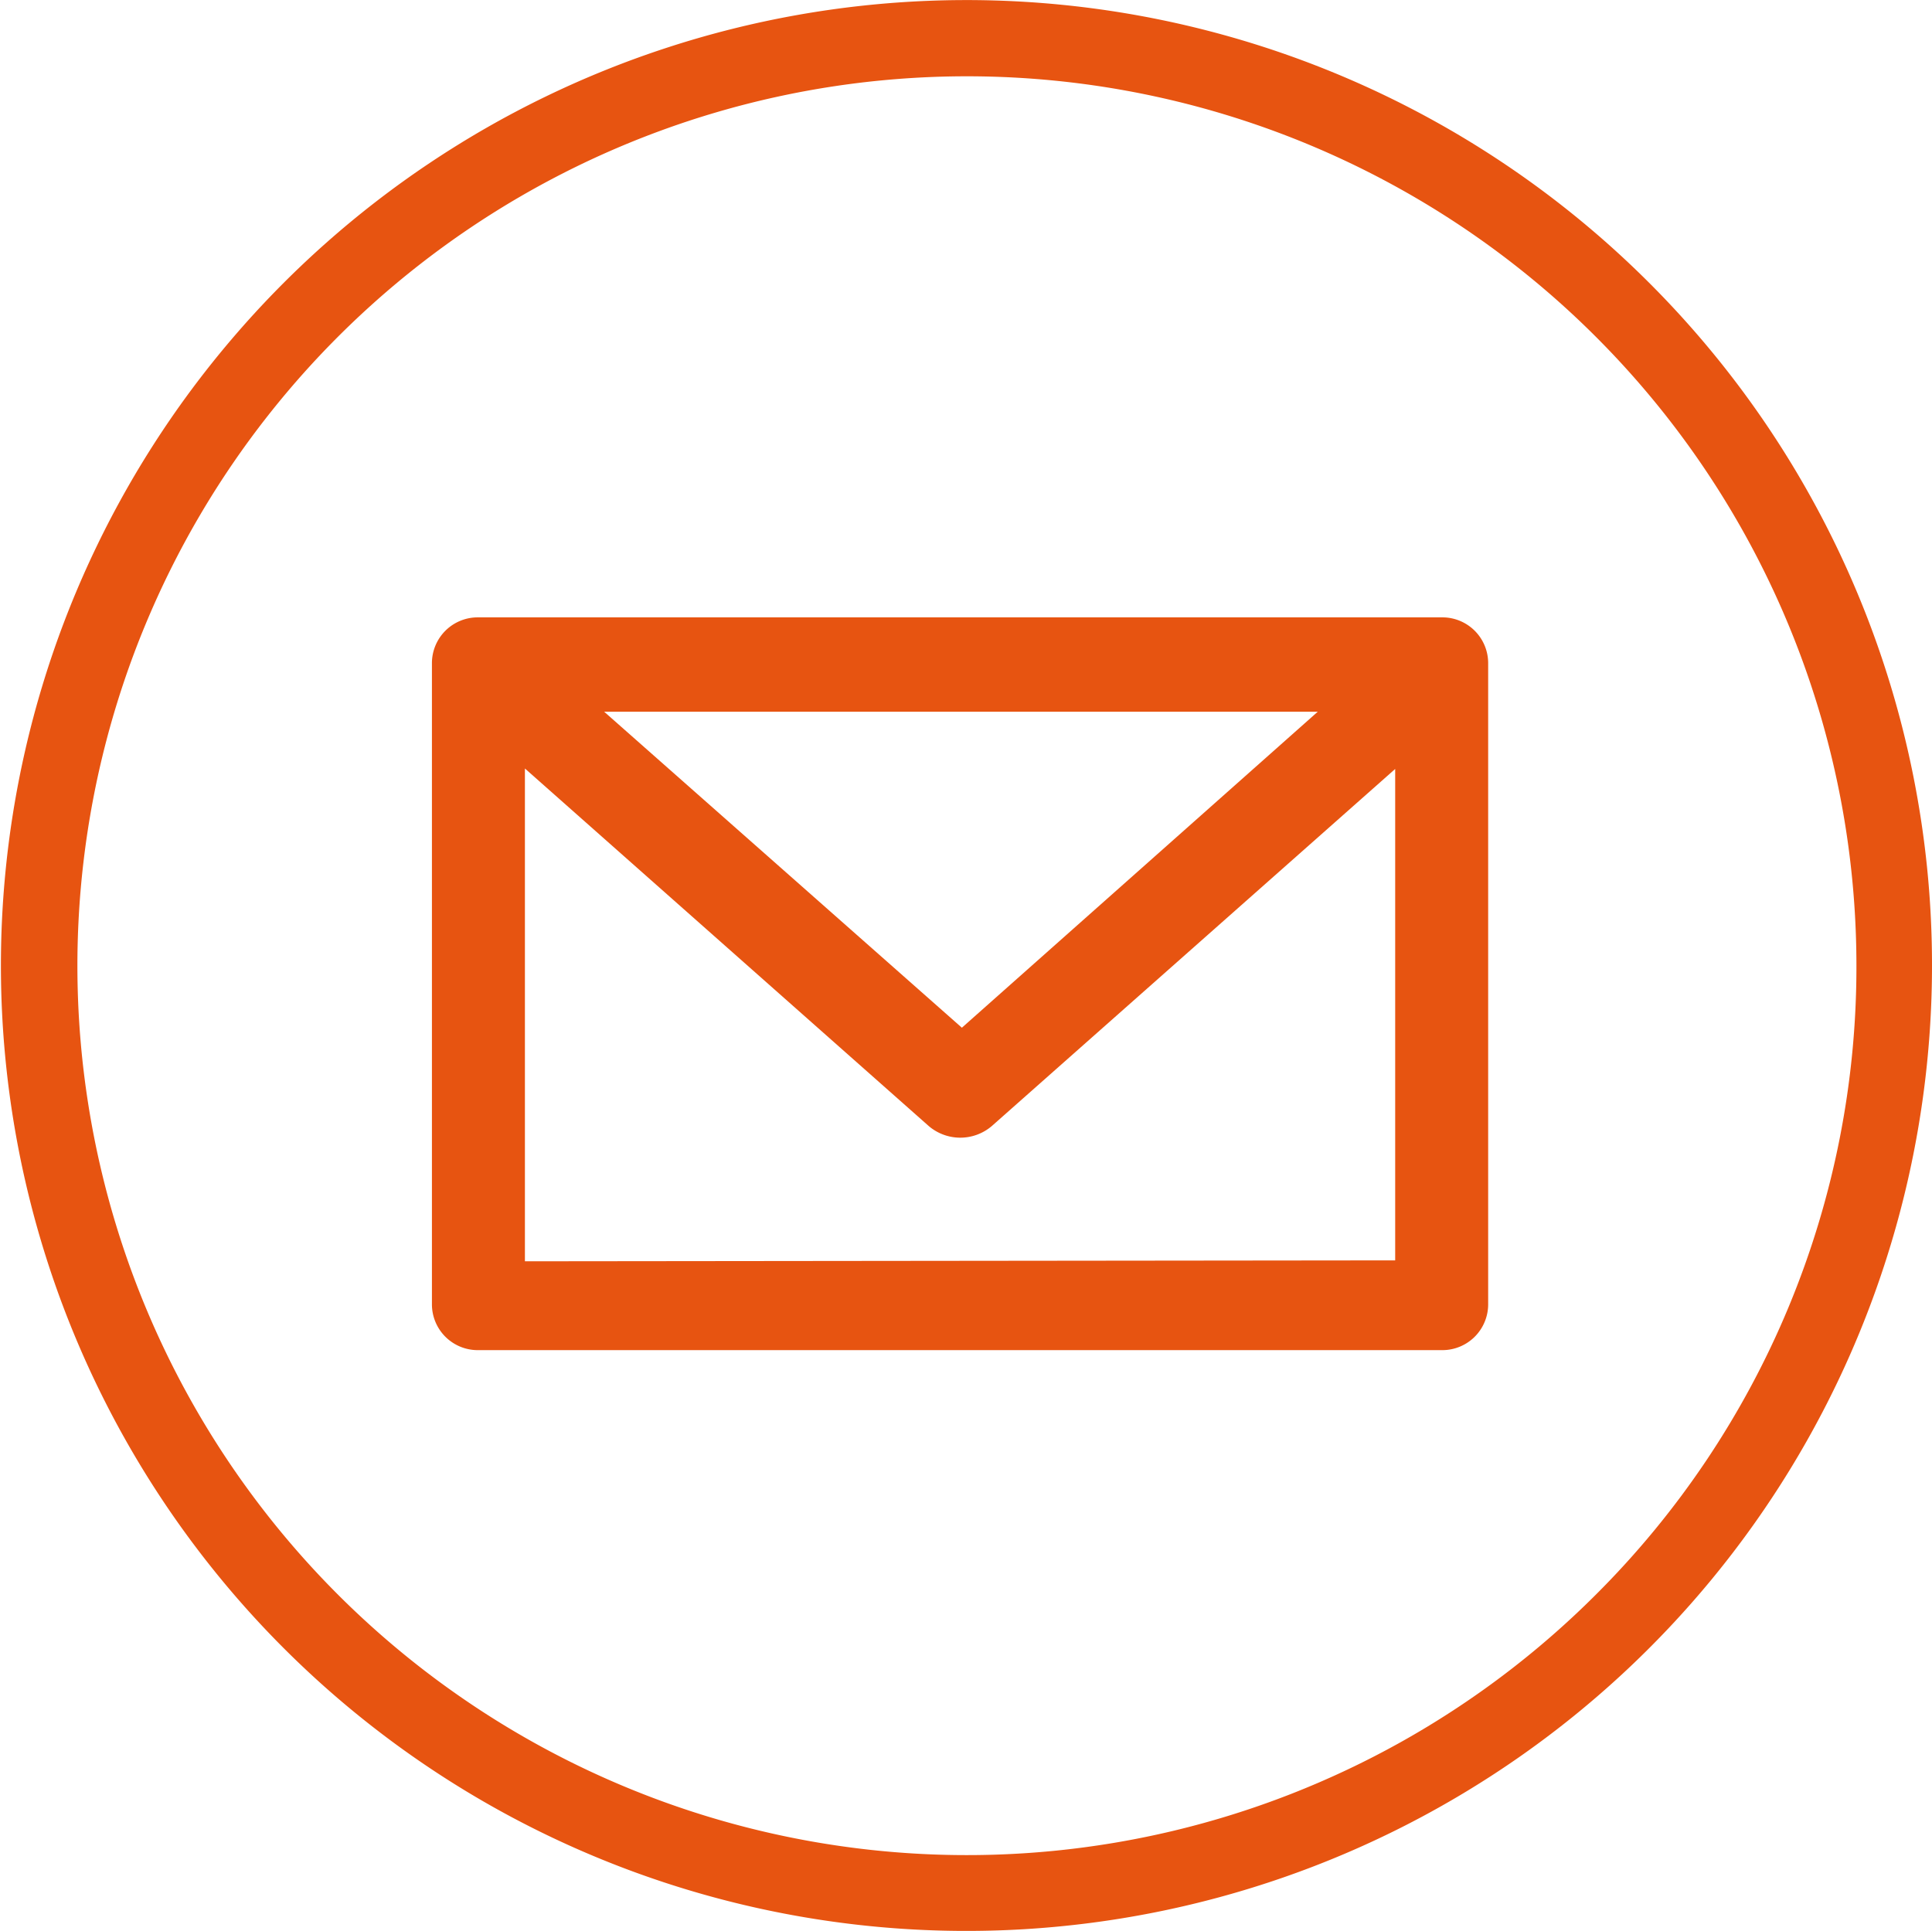 <svg xmlns="http://www.w3.org/2000/svg" viewBox="0 0 42.18 42.17"><defs><style>.cls-1{fill:#e75411;}</style></defs><g id="Laag_2" data-name="Laag 2"><g id="Laag_1-2" data-name="Laag 1"><g id="Illustratie_8" data-name="Illustratie 8"><path class="cls-1" d="M36,6.17a21.08,21.08,0,1,0,6.18,14.91A21.05,21.05,0,0,0,36,6.17M34.83,34.83a19.42,19.42,0,1,1,5.7-13.75,19.35,19.35,0,0,1-5.7,13.75"/><path class="cls-1" d="M31.49,13.48H10.43a1,1,0,0,0-1,1v14a1,1,0,0,0,1,1H31.49a1,1,0,0,0,1-1v-14a1,1,0,0,0-1-1m-2.72,2.06L21,22.44l-7.81-6.9Zm-17.31,12V16.78l8.82,7.81a1.06,1.06,0,0,0,1.37,0l8.81-7.8V27.52Z"/></g></g></g></svg>